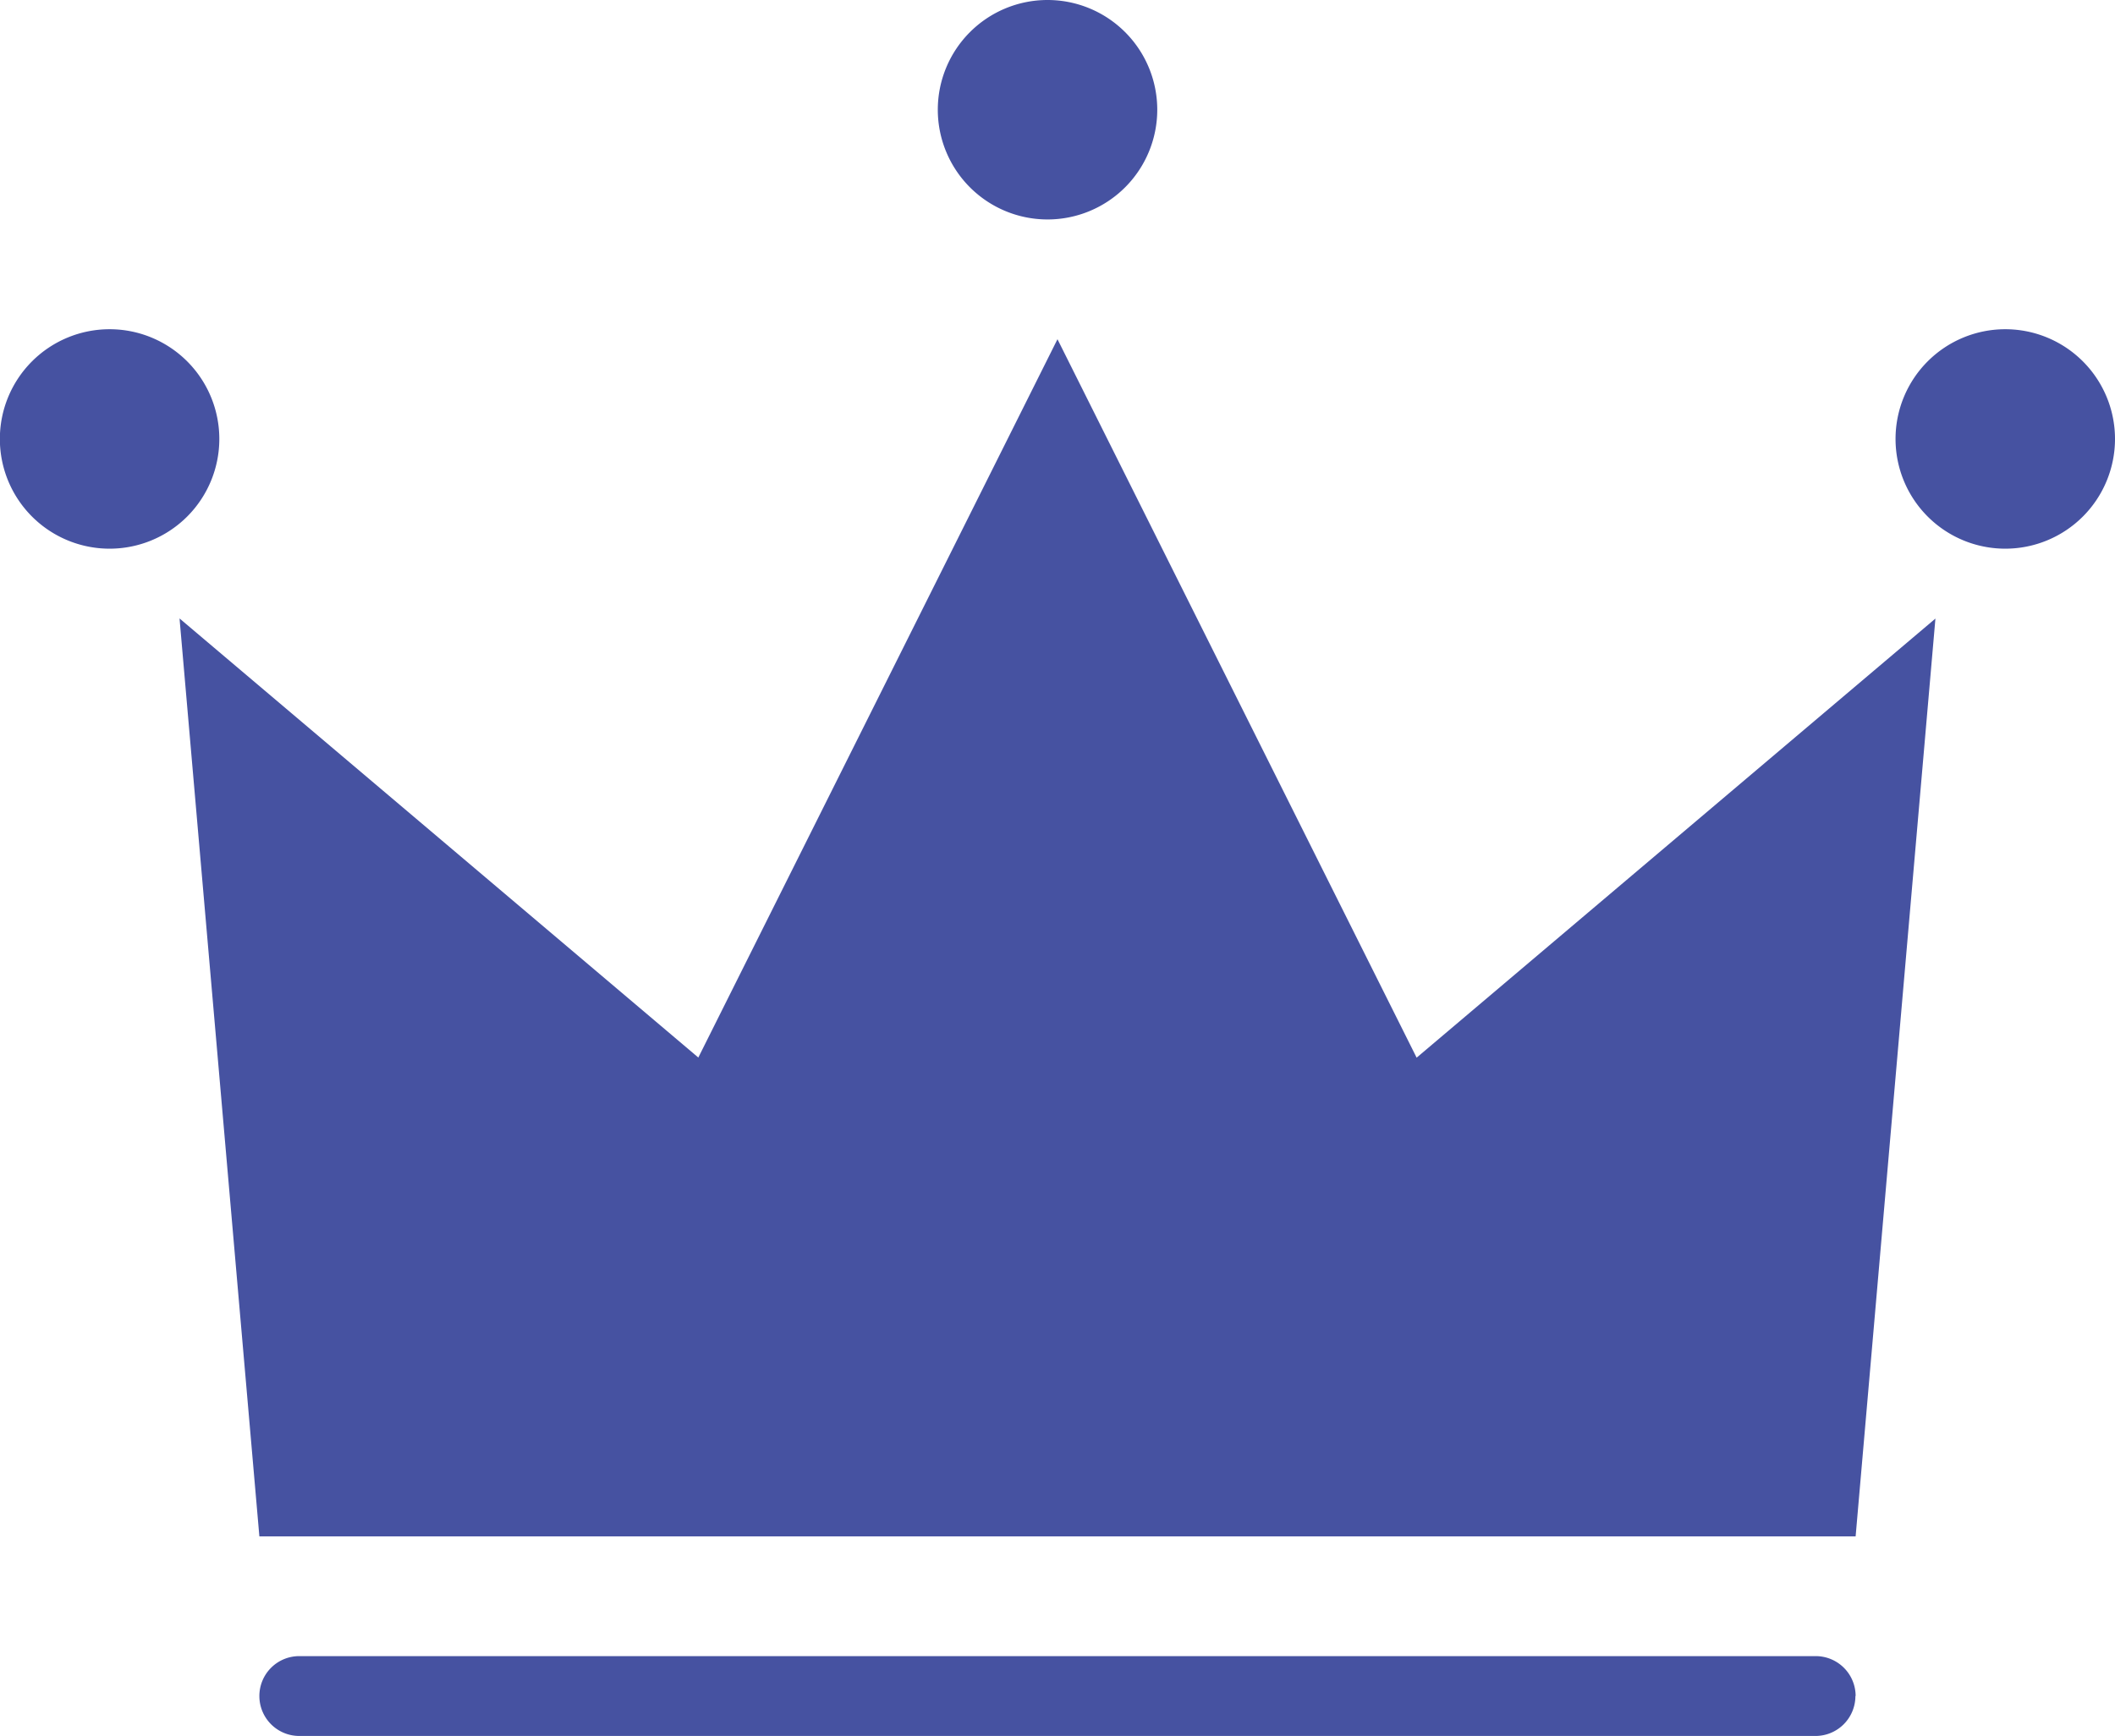 <svg id="グループ_180" data-name="グループ 180" xmlns="http://www.w3.org/2000/svg" width="47.205" height="38.744" viewBox="0 0 47.205 38.744">
  <path id="パス_13637" data-name="パス 13637" d="M55.737,114.157H91.364l1.781-20.485-11.579,9.8L73.55,87.437l-8.016,16.032-11.579-9.8Z" transform="translate(-49.948 -79.866)" fill="#4652a1"/>
  <g id="グループ_140" data-name="グループ 140" transform="translate(0 0)">
    <path id="パス_13638" data-name="パス 13638" d="M46.2,89.183a2.449,2.449,0,1,1-2.449-2.449A2.449,2.449,0,0,1,46.2,89.183Z" transform="translate(-41.305 -79.386)" fill="#4652a1"/>
    <path id="パス_13639" data-name="パス 13639" d="M179.739,89.183a2.449,2.449,0,1,1-2.45-2.449A2.449,2.449,0,0,1,179.739,89.183Z" transform="translate(-132.534 -79.386)" fill="#4652a1"/>
    <path id="パス_13640" data-name="パス 13640" d="M112.268,65.991a2.449,2.449,0,1,1-2.449-2.45A2.449,2.449,0,0,1,112.268,65.991Z" transform="translate(-86.439 -63.541)" fill="#4652a1"/>
  </g>
  <path id="パス_13641" data-name="パス 13641" d="M95.2,181.1a.891.891,0,0,1-.891.891H60.469a.891.891,0,0,1-.891-.891h0a.89.89,0,0,1,.891-.891H94.314a.891.891,0,0,1,.891.891Z" transform="translate(-53.789 -143.246)" fill="#4652a1"/>
</svg>
